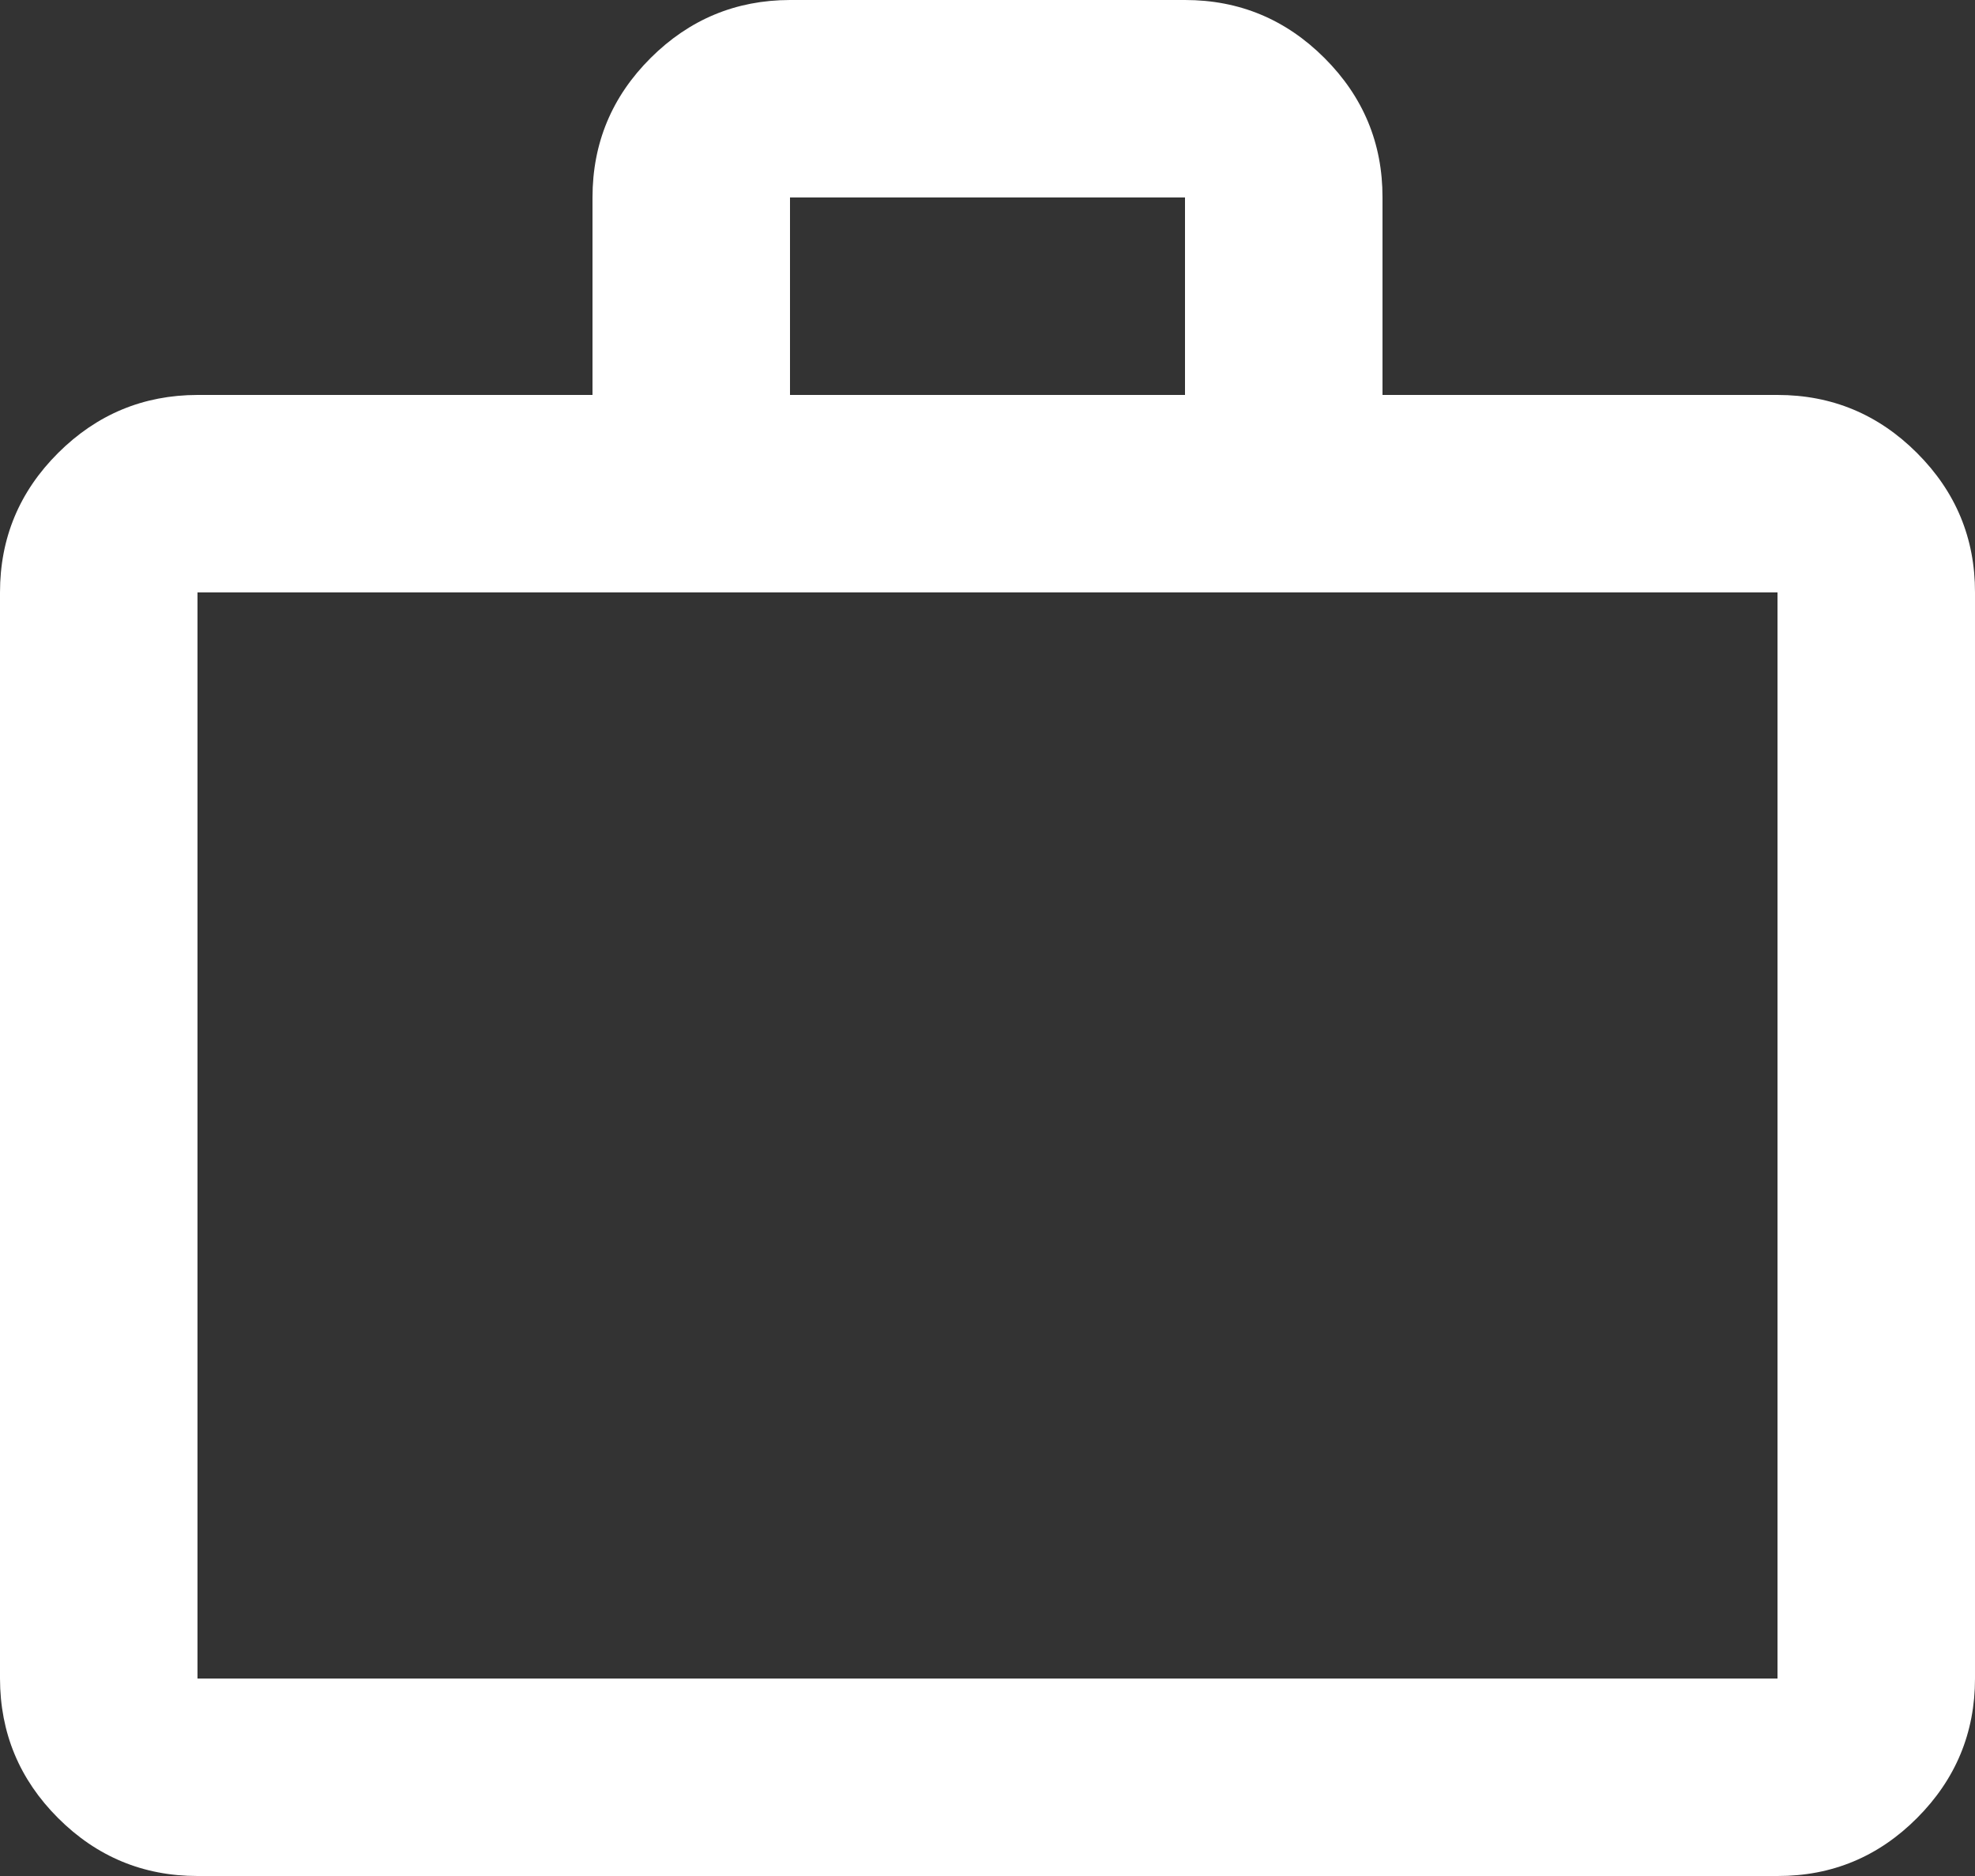 <?xml version="1.0" encoding="UTF-8"?> <svg xmlns="http://www.w3.org/2000/svg" width="20" height="19" viewBox="0 0 20 19" fill="none"><rect x="0" y="0" width="20" height="19" fill="#333333" stroke="none"/><path d="M2 19C1.45 19 0.979 18.804 0.588 18.413C0.197 18.022 0.001 17.551 0 17V6C0 5.45 0.196 4.979 0.588 4.588C0.98 4.197 1.451 4.001 2 4H6V2C6 1.45 6.196 0.979 6.588 0.588C6.98 0.197 7.451 0.001 8 0H12C12.55 0 13.021 0.196 13.413 0.588C13.805 0.98 14.001 1.451 14 2V4H18C18.55 4 19.021 4.196 19.413 4.588C19.805 4.98 20.001 5.451 20 6V17C20 17.55 19.804 18.021 19.413 18.413C19.022 18.805 18.551 19.001 18 19H2ZM2 17H18V6H2V17ZM8 4H12V2H8V4Z" fill="white"></path></svg> 